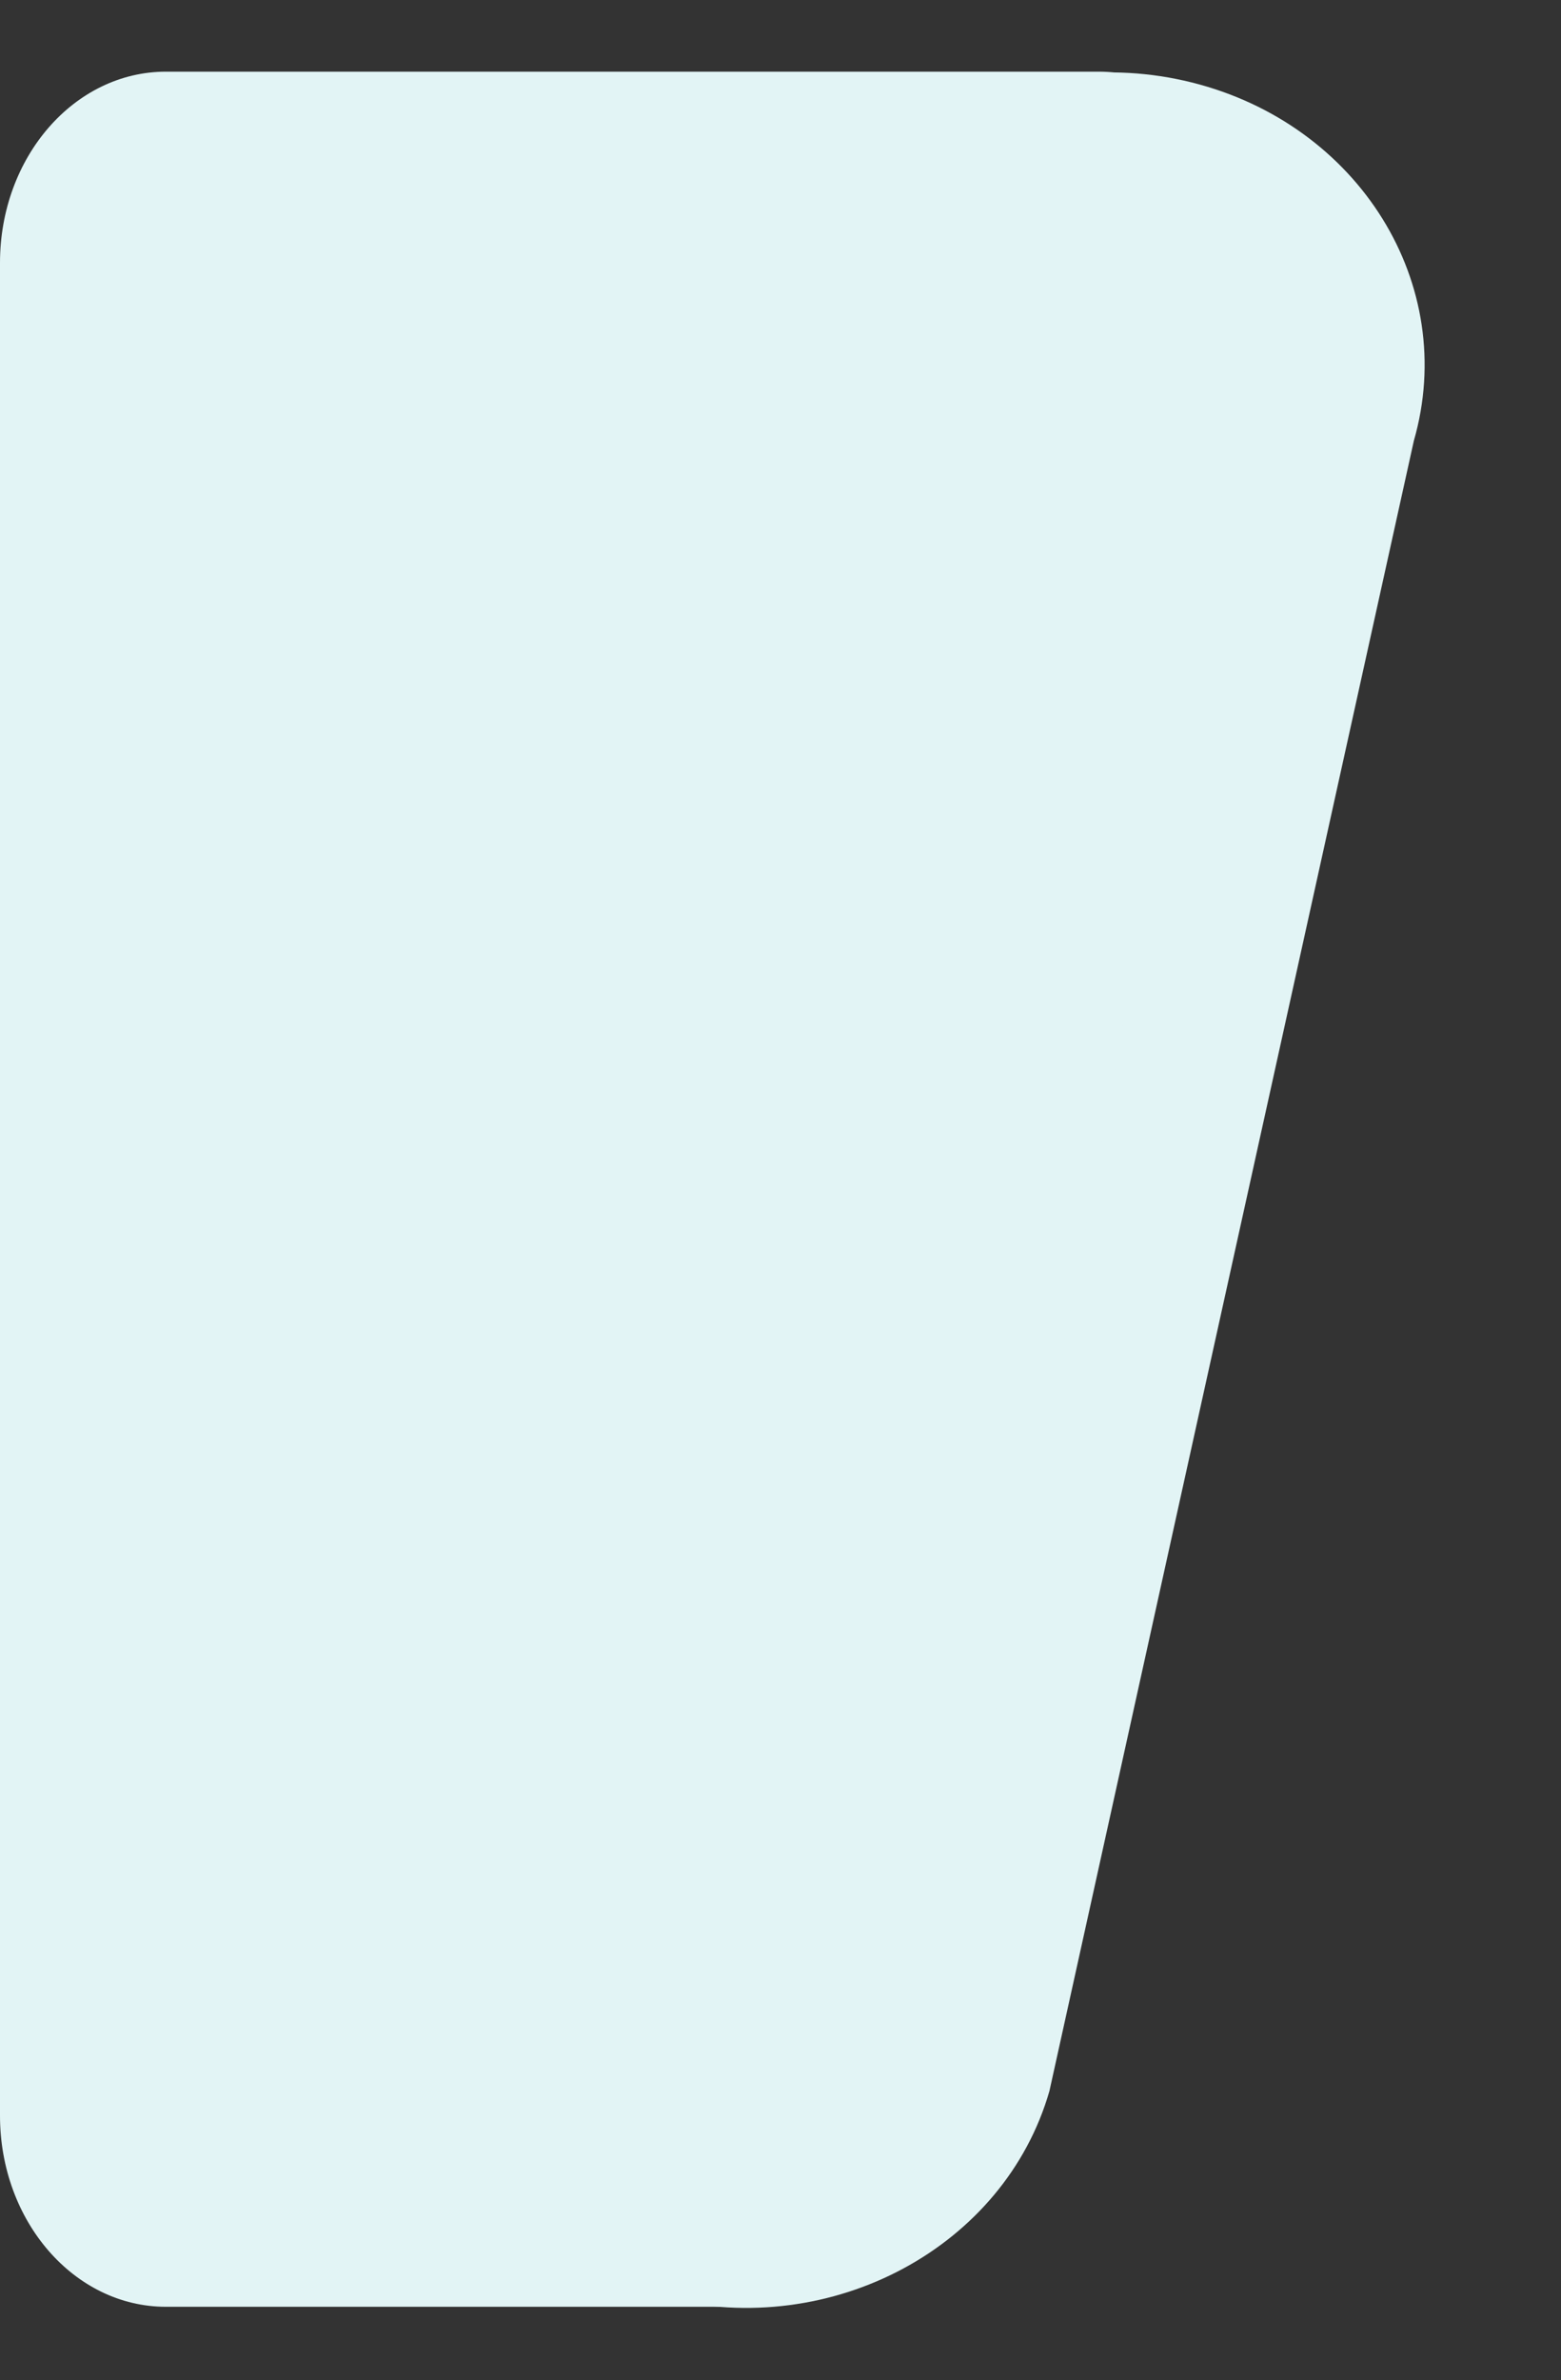 <?xml version="1.0" encoding="UTF-8"?> <svg xmlns="http://www.w3.org/2000/svg" width="621.36" height="946.715" viewBox="0 0 621.36 946.715"><rect x="0" y="0" width="621.36" height="946.715" fill="#333333" stroke="none"/> <g id="Group_50" data-name="Group 50" transform="translate(-512 18.51)"> <path id="Path_3" data-name="Path 3" d="M124.421-2.161c68.716-1.193,123.454,50.193,122.26,114.775L276.562,784.13c-1.193,64.582-57.865,117.9-126.581,119.1S26.527,853.033,27.72,788.452L-2.161,116.935C-.967,52.354,55.705-.967,124.421-2.161Z" transform="matrix(0.966, 0.259, -0.259, 0.966, 865.657, -15.843)" fill="#e2f4f5"></path> <path id="Path_2" data-name="Path 2" d="M566.027,0h371.38c36.466,0,66.027,34.036,66.027,76.021L866.549,813.049c0,41.985-29.561,76.021-66.027,76.021H566.027c-36.466,0-66.027-34.036-66.027-76.021V76.021C500,34.036,529.561,0,566.027,0Z" transform="translate(12 10)" fill="#e2f4f5"></path> </g> </svg> 